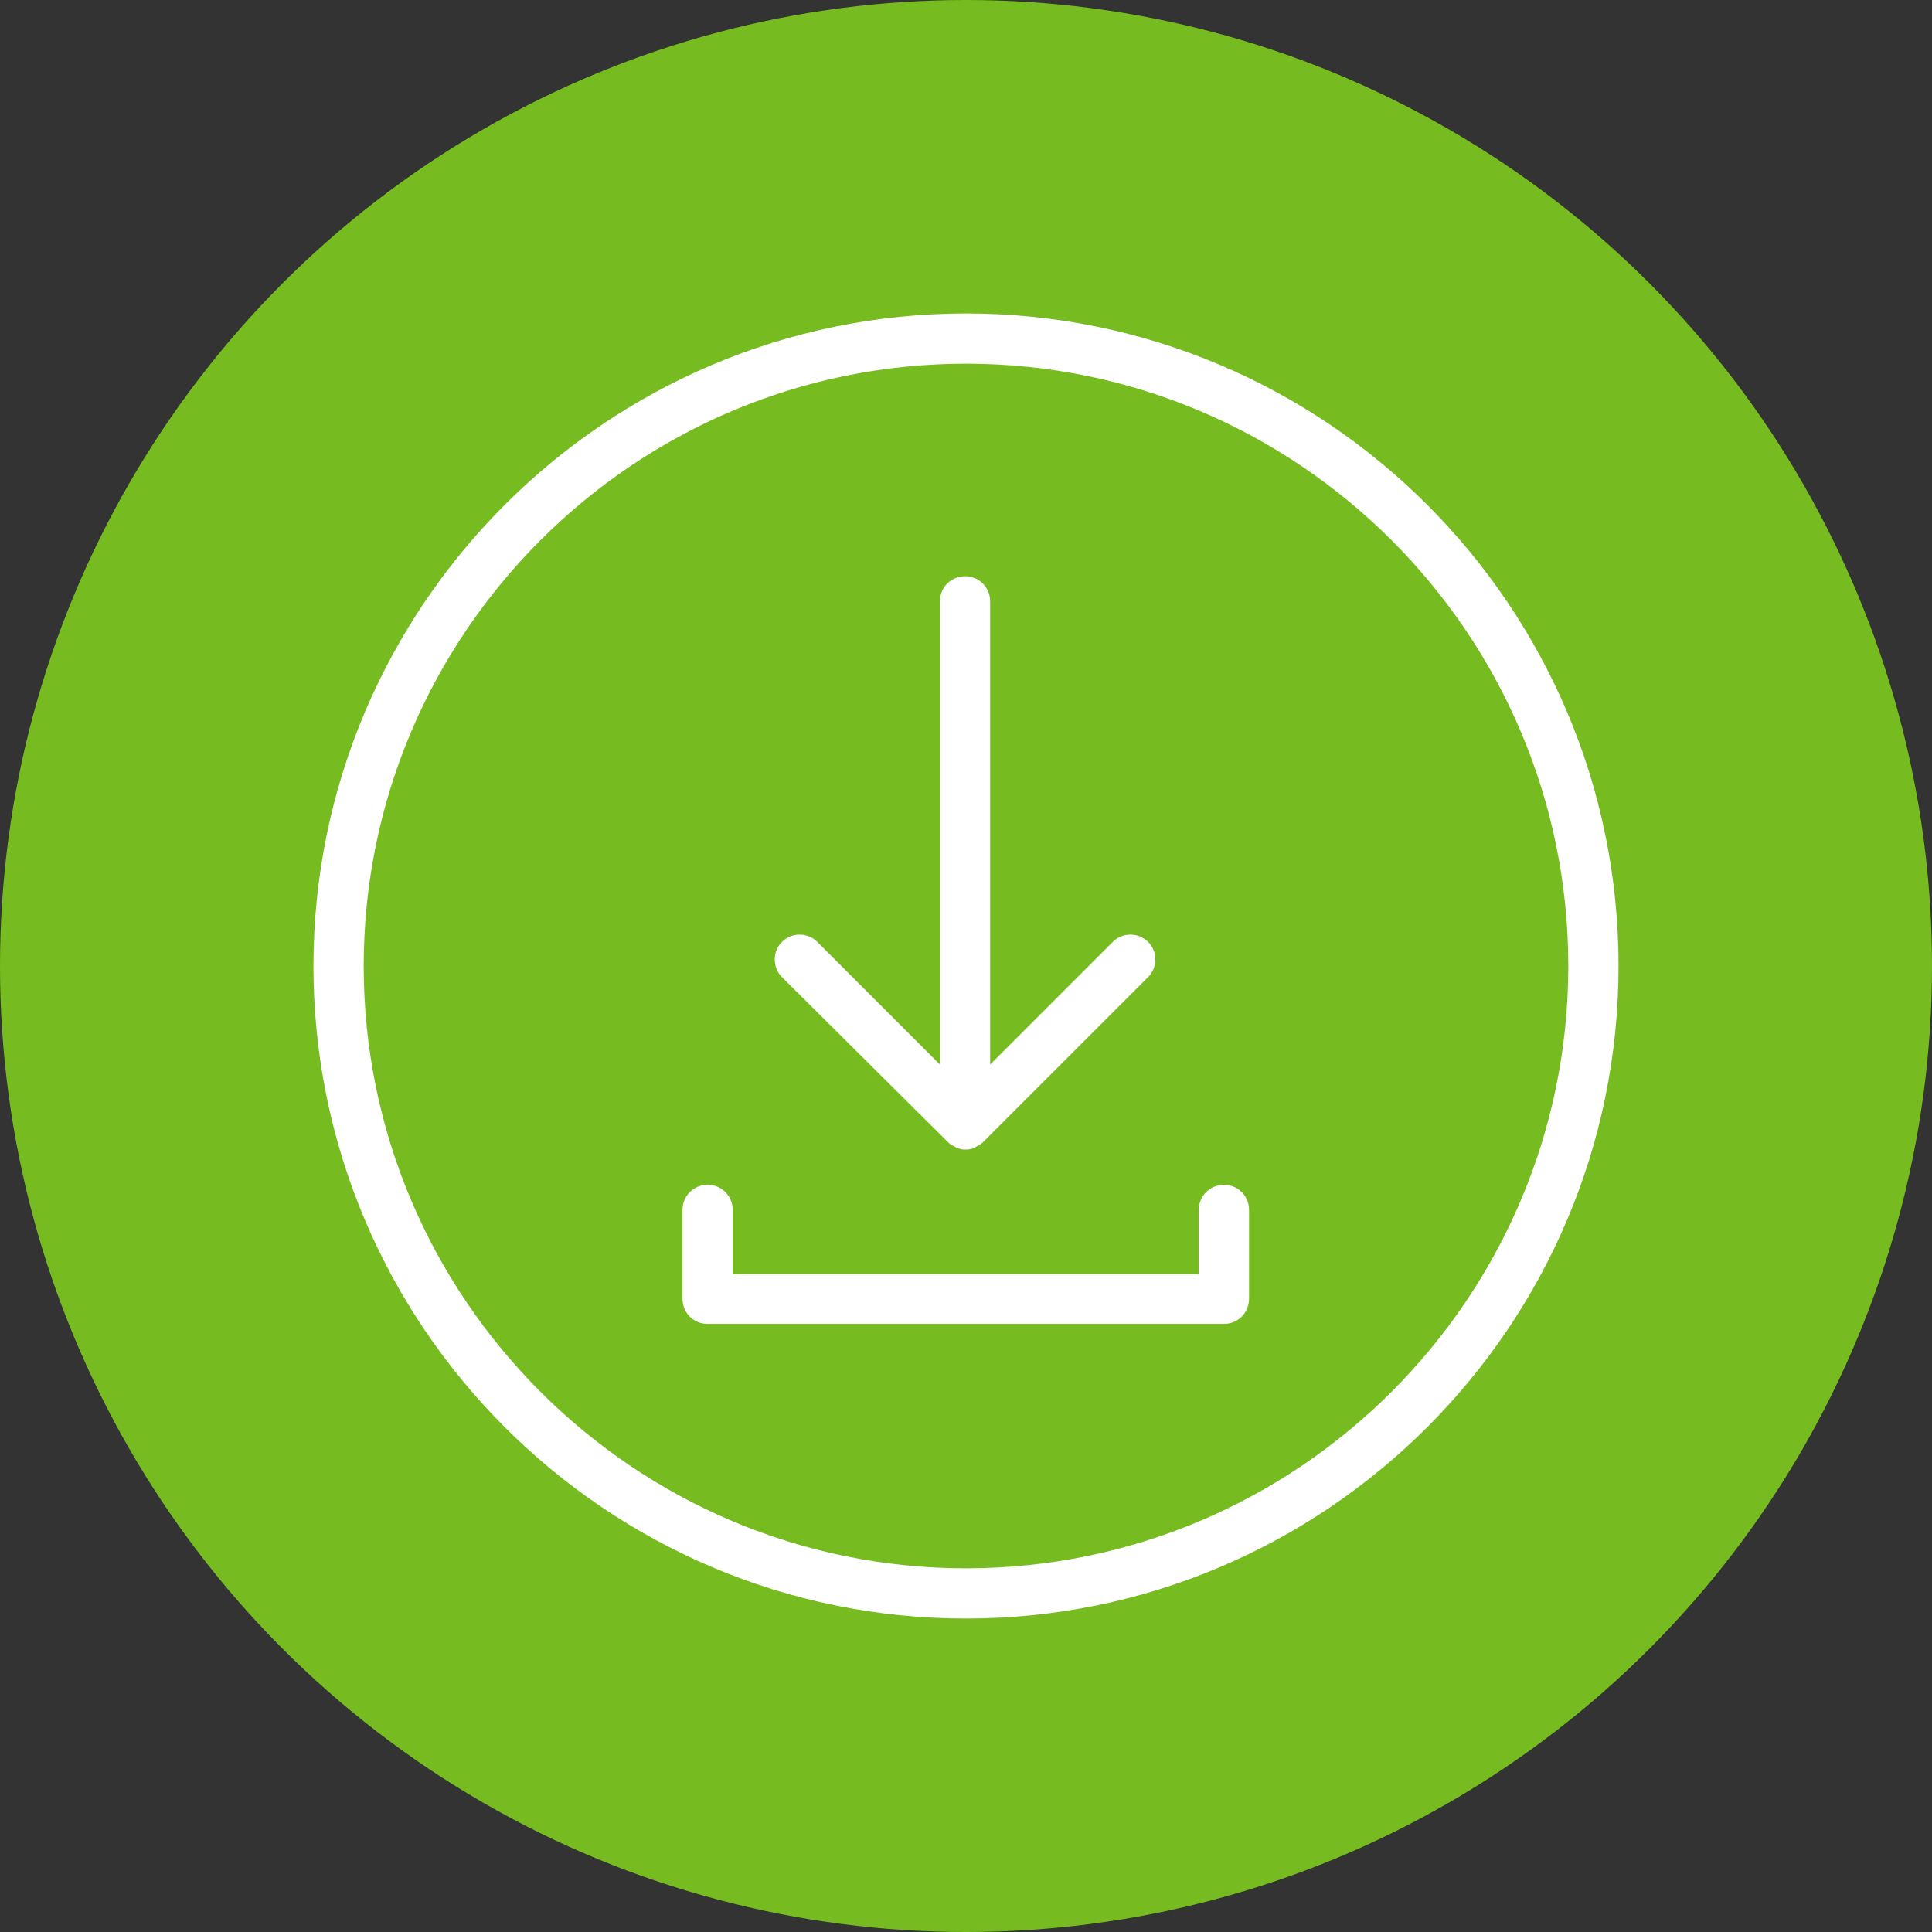 <?xml version="1.0" encoding="utf-8"?>
<!-- Generator: Adobe Illustrator 25.2.1, SVG Export Plug-In . SVG Version: 6.00 Build 0)  -->
<svg version="1.1" id="Layer_1" xmlns="http://www.w3.org/2000/svg" xmlns:xlink="http://www.w3.org/1999/xlink" x="0px" y="0px"
	 viewBox="0 0 400 400" style="enable-background:new 0 0 400 400;" xml:space="preserve">
<rect x="0" y="0" width="400" height="400" fill="#333333" stroke="none"/>
<style type="text/css">
	.st0{fill:#76BC21;}
	.st1{fill:#FFFFFF;}
</style>
<circle class="st0" cx="200" cy="200" r="200"/>
<g>
	<path class="st1" d="M200,64.9c-74.5,0-135.1,60.6-135.1,135.1c0,74.5,60.6,135.1,135.1,135.1S335.1,274.5,335.1,200
		C335.1,125.5,274.5,64.9,200,64.9z M200,324.7c-68.8,0-124.7-56-124.7-124.7S131.2,75.3,200,75.3s124.7,56,124.7,124.7
		S268.8,324.7,200,324.7z"/>
	<path class="st1" d="M253.4,245.3c-2.9,0-5.2,2.3-5.2,5.2v13.3h-96.5v-13.3c0-2.9-2.3-5.2-5.2-5.2c-2.9,0-5.2,2.3-5.2,5.2v18.4
		c0,2.9,2.3,5.2,5.2,5.2h106.9c2.9,0,5.2-2.3,5.2-5.2v-18.4C258.6,247.6,256.3,245.3,253.4,245.3z"/>
	<path class="st1" d="M196.3,236.5c0.2,0.2,0.5,0.5,0.8,0.6c0.1,0.1,0.3,0.1,0.4,0.2c0.2,0.1,0.3,0.2,0.5,0.3
		c0.2,0.1,0.4,0.1,0.5,0.2c0.1,0,0.3,0.1,0.4,0.1c0.3,0.1,0.7,0.1,1,0.1s0.7,0,1-0.1c0.2,0,0.3-0.1,0.4-0.1c0.2-0.1,0.4-0.1,0.5-0.2
		c0.2-0.1,0.3-0.2,0.5-0.3c0.1-0.1,0.3-0.1,0.4-0.2c0.3-0.2,0.6-0.4,0.8-0.6l34.2-34.2c2-2,2-5.3,0-7.3c-2-2-5.3-2-7.3,0l-25.4,25.4
		v-95.9c0-2.9-2.3-5.2-5.2-5.2s-5.2,2.3-5.2,5.2v95.9l-25.4-25.4c-2-2-5.3-2-7.3,0c-2,2-2,5.3,0,7.3L196.3,236.5z"/>
</g>
</svg>
